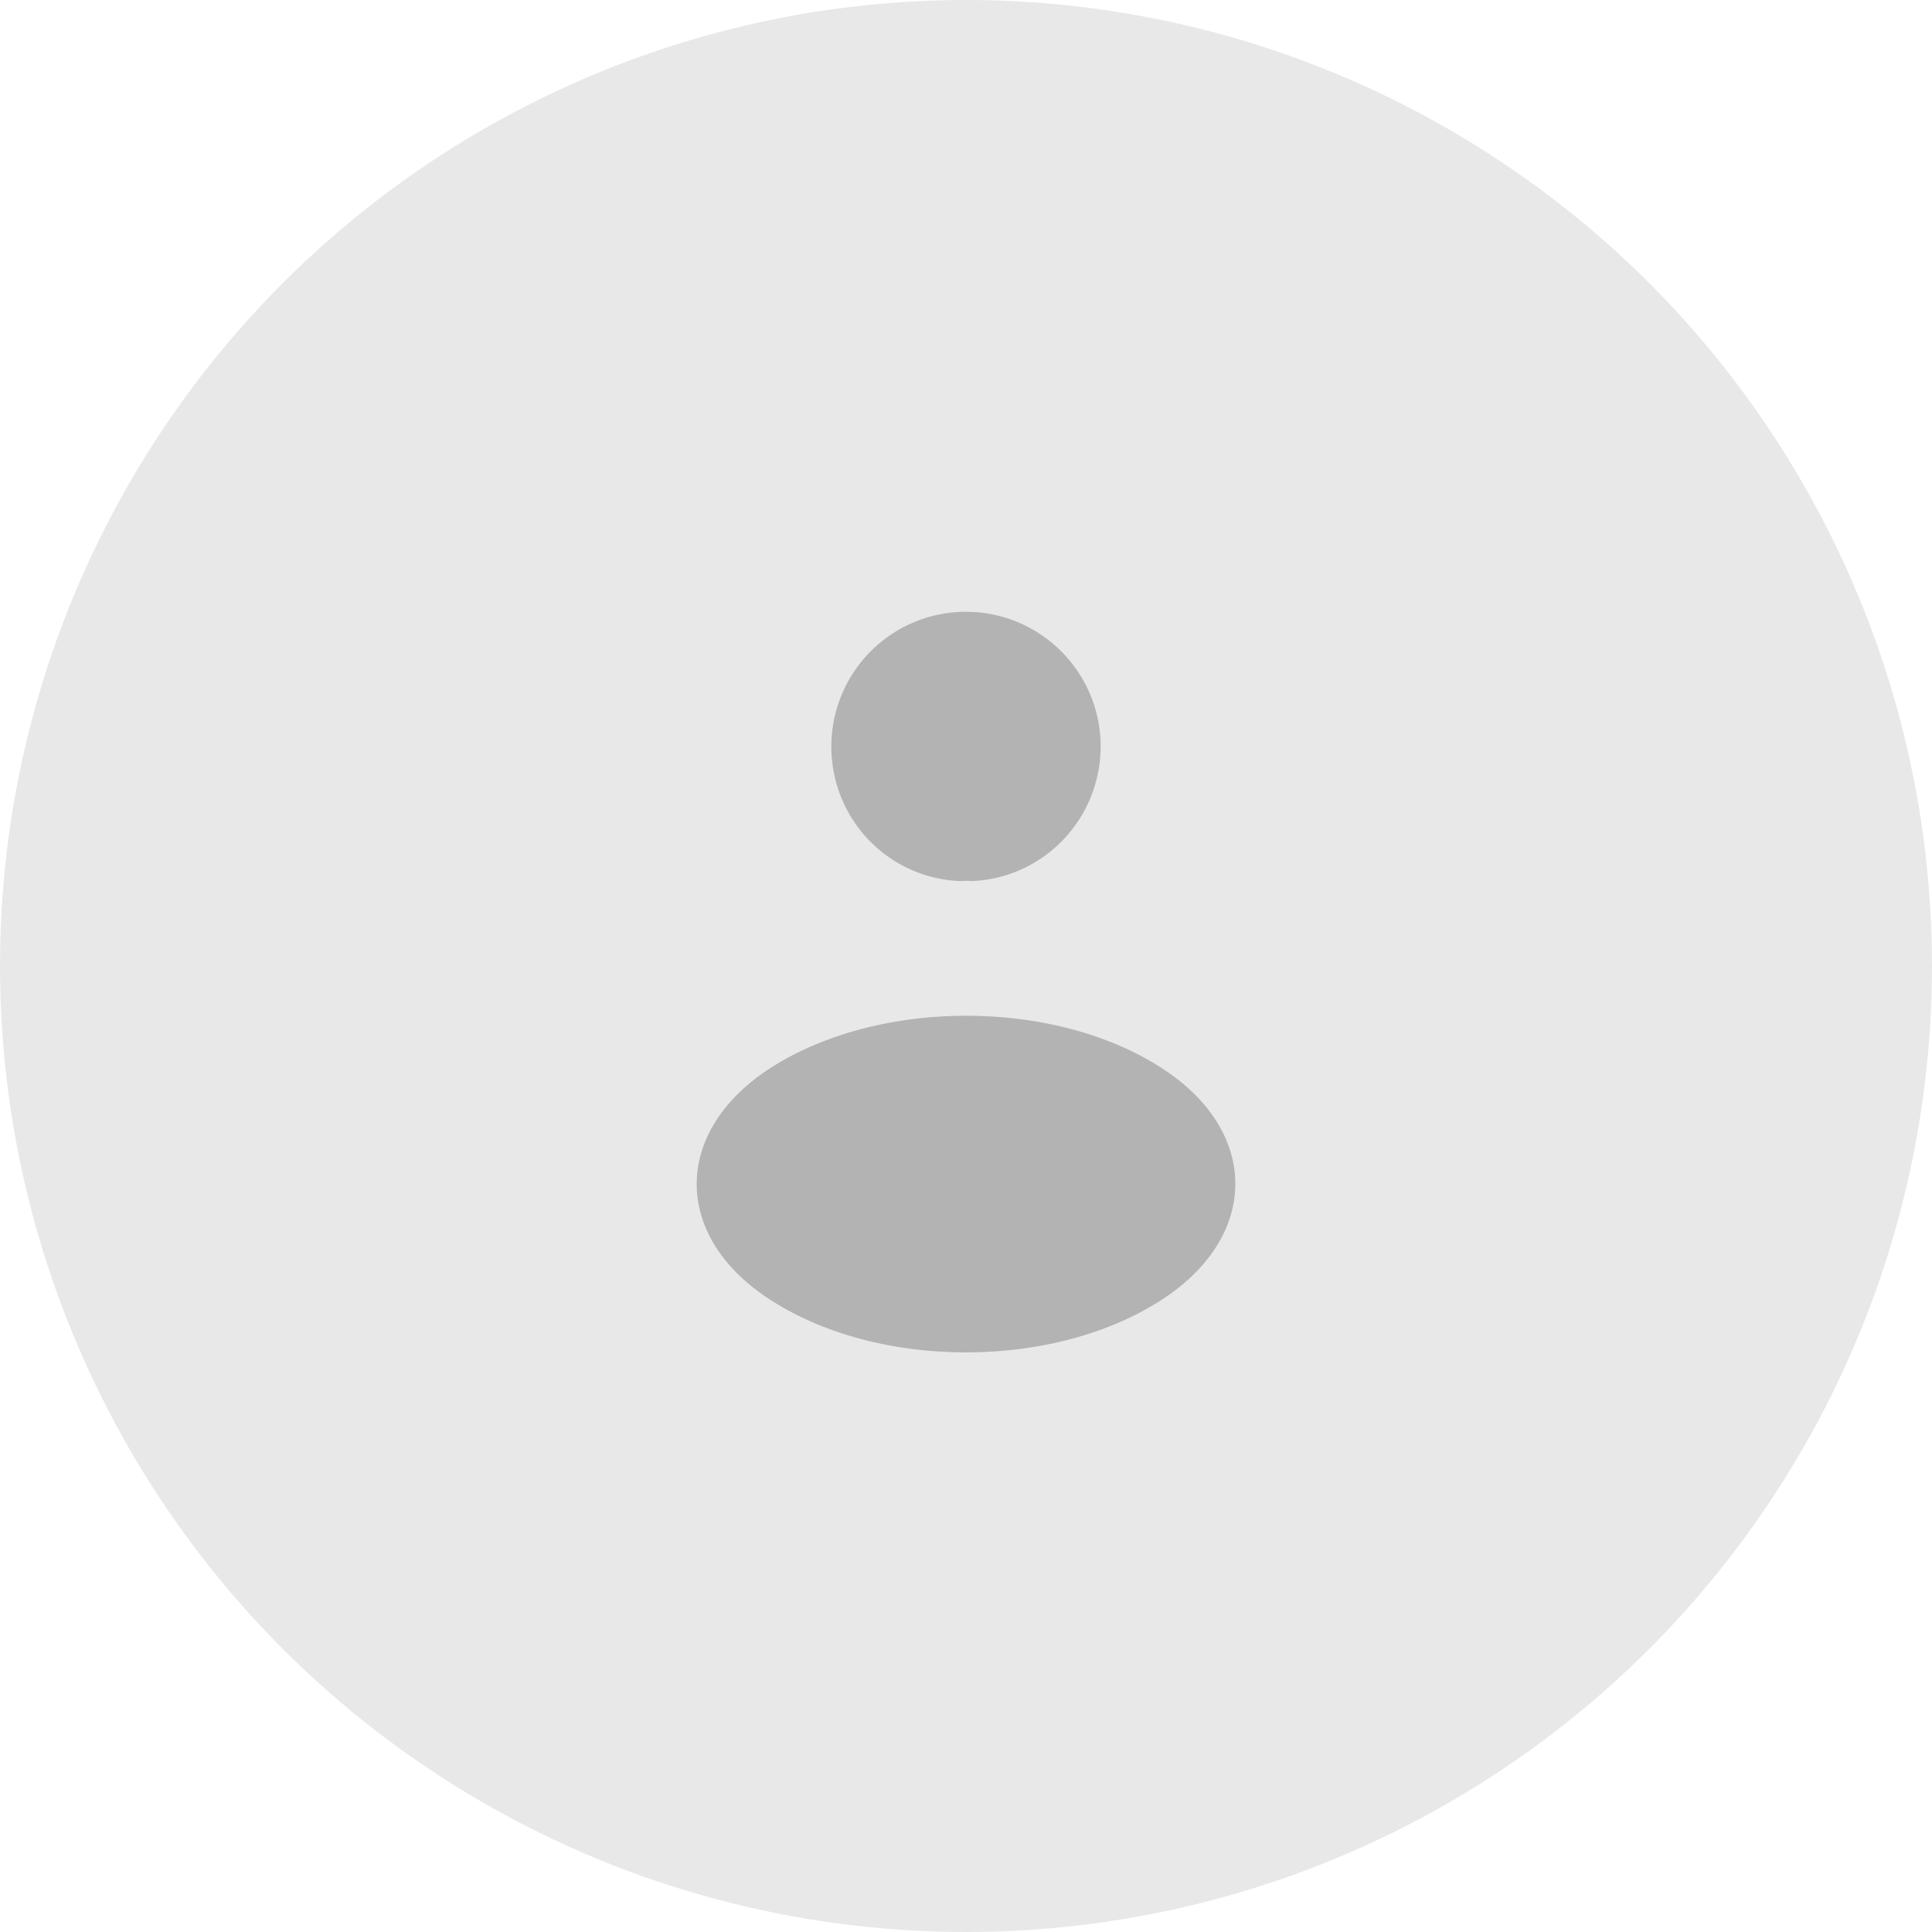 <svg width="120" height="120" fill="none" xmlns="http://www.w3.org/2000/svg"><circle cx="60" cy="60" r="60" fill="#E9E8E8"/><path d="M60.302 54.727a3.413 3.413 0 0 0-.622 0c-4.483-.15-8.043-3.828-8.043-8.354 0-4.62 3.73-8.373 8.363-8.373 4.615 0 8.364 3.753 8.364 8.373-.019 4.526-3.579 8.203-8.062 8.354ZM47.725 66.42c-5.935 3.927-5.935 10.33 0 14.233 6.745 4.462 17.806 4.462 24.551 0 5.936-3.928 5.936-10.33 0-14.234-6.72-4.438-17.782-4.438-24.55 0Z" fill="#B3B3B3"/></svg>